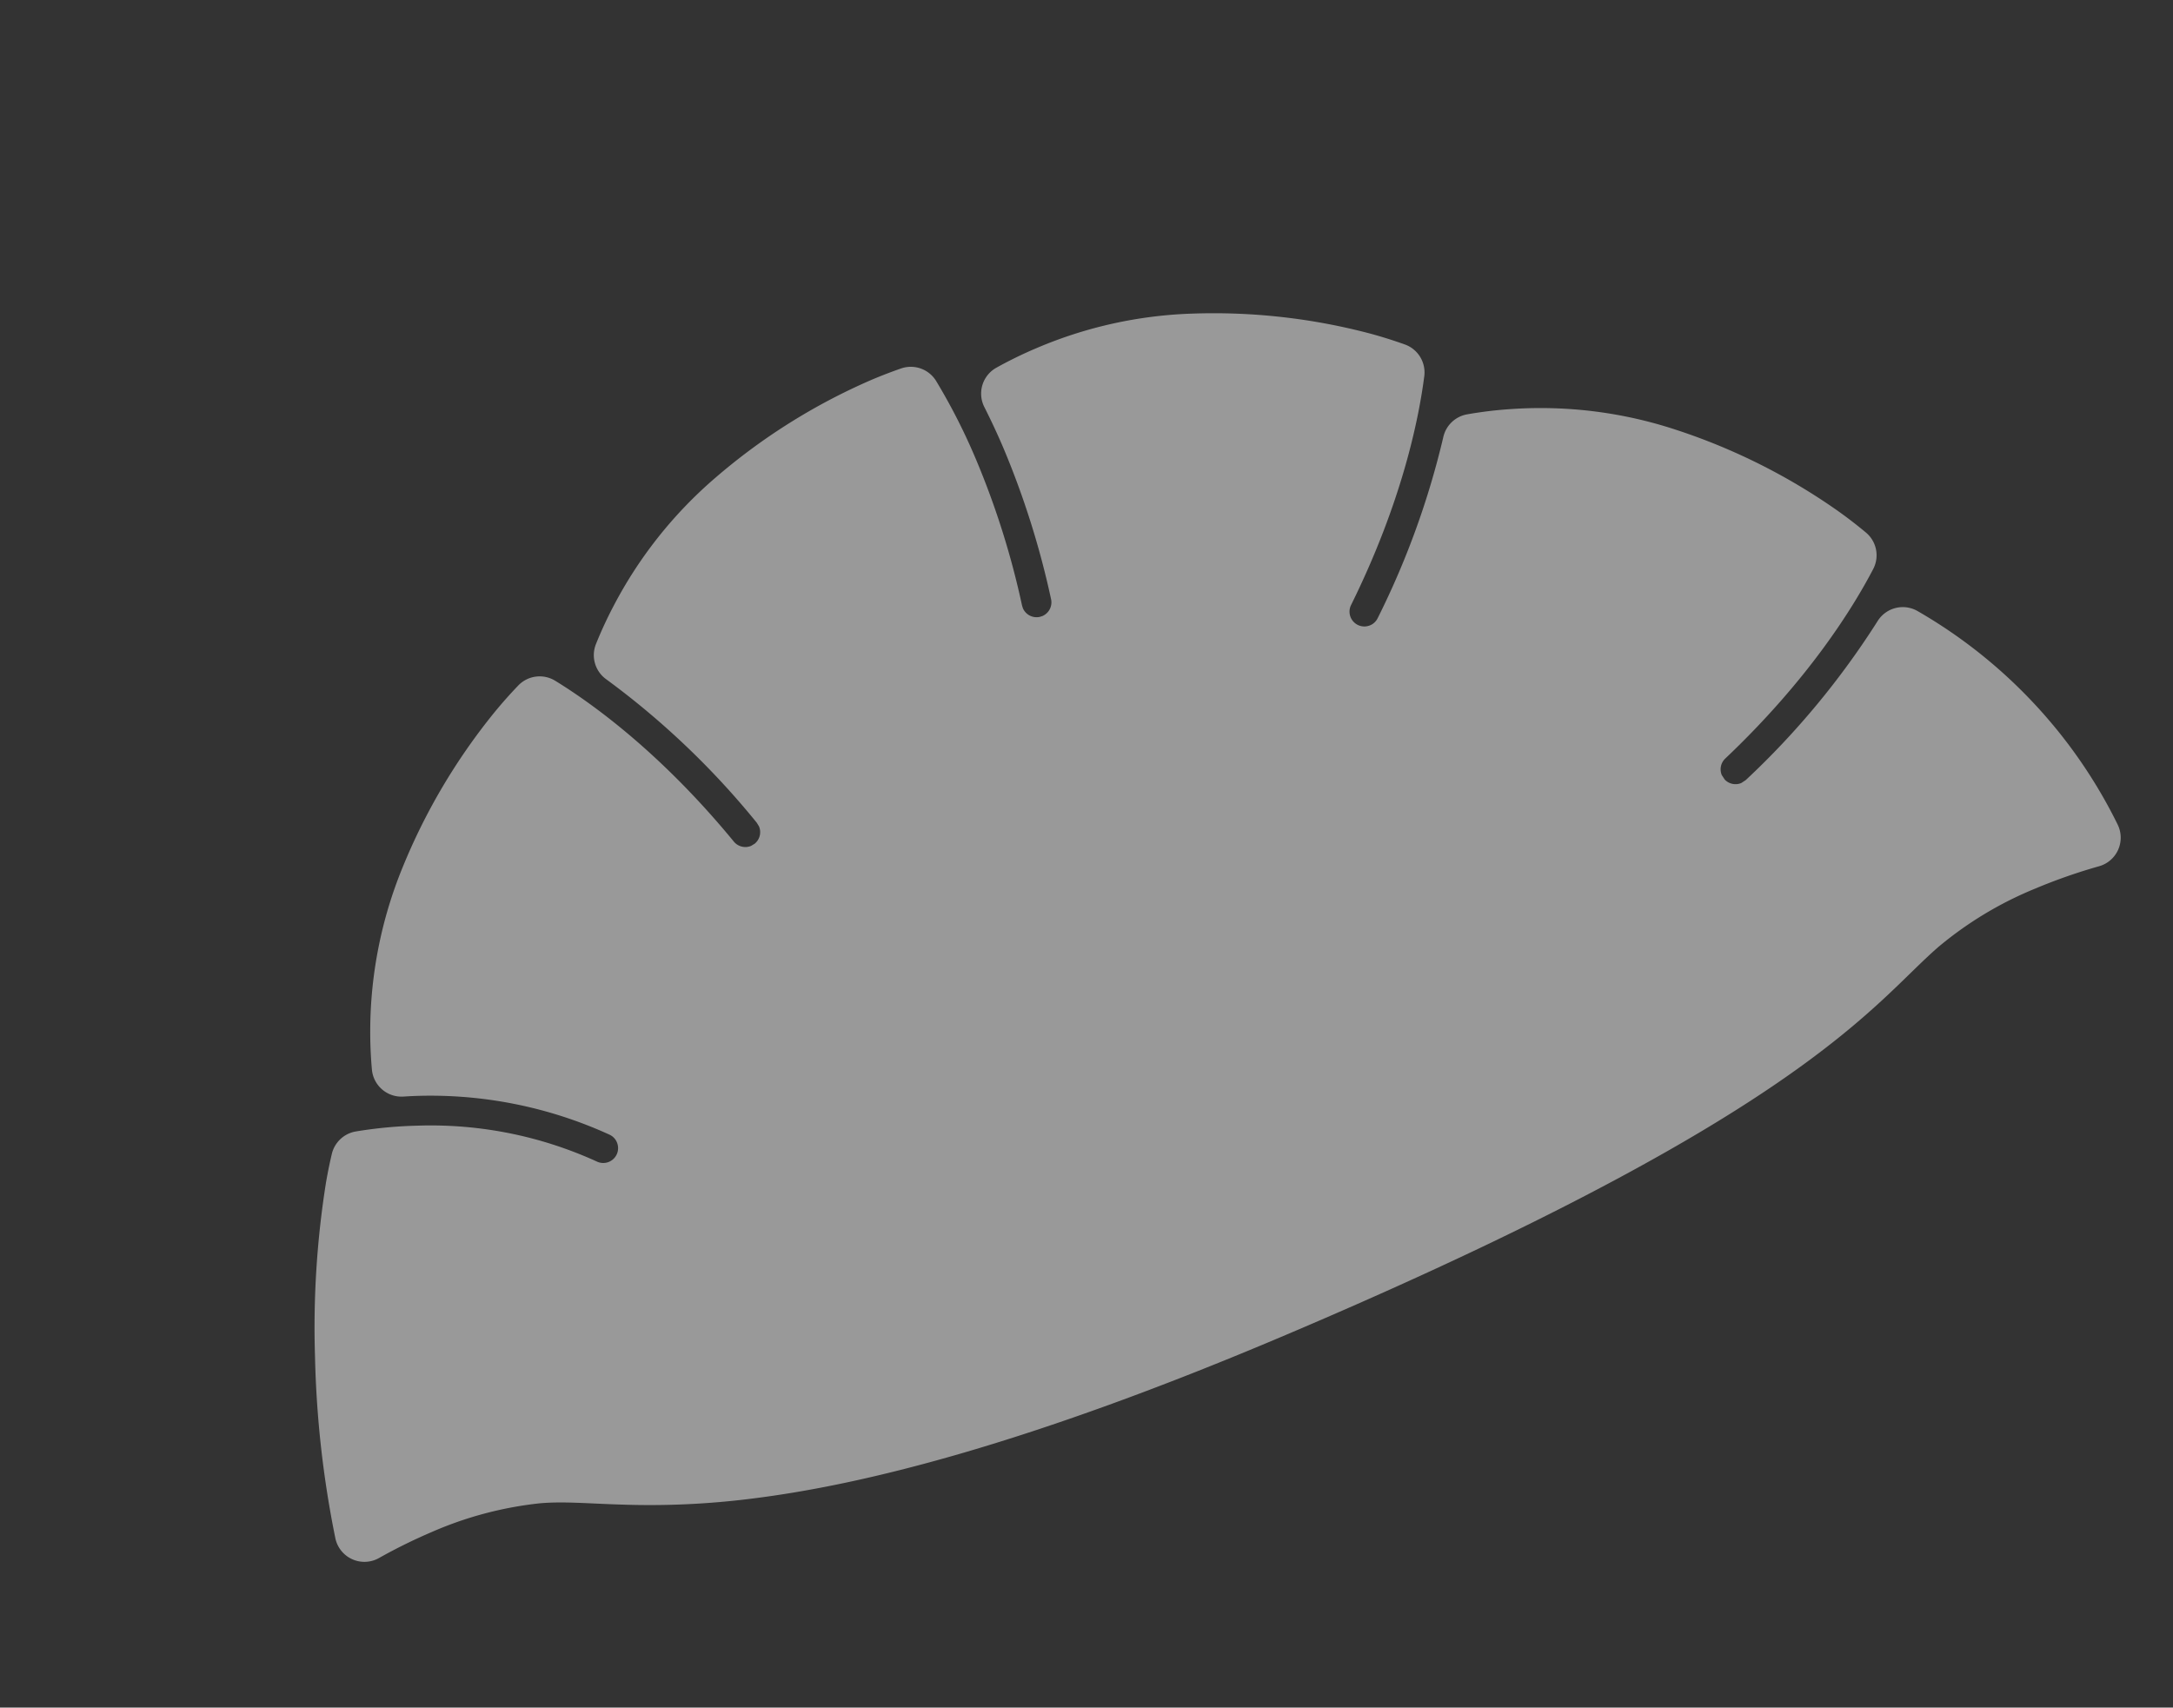 <svg xmlns="http://www.w3.org/2000/svg" xmlns:xlink="http://www.w3.org/1999/xlink" width="291.841" height="229.331" viewBox="0 0 291.841 229.331"><rect x="0" y="0" width="291.841" height="229.331" fill="#333333" stroke="none"/><defs><clipPath id="a"><rect width="257.729" height="139.736" fill="none"/></clipPath></defs><g transform="matrix(0.921, -0.391, 0.391, 0.921, 0, 100.703)" opacity="0.5"><g transform="translate(0 0)" clip-path="url(#a)"><path d="M9.367,31.584l-.008,0h0Z" transform="translate(27.94 94.32)" fill="#fff"/><path d="M8,17.141Z" transform="translate(23.882 51.195)" fill="#fff"/><path d="M254.959,104.61a67.491,67.491,0,0,0-10.748-21.161,3.979,3.979,0,0,0-5.474-.865,109.332,109.332,0,0,1-24.629,12.725l-.7.128a2,2,0,0,1-1.87-1.3l-.127-.7a1.989,1.989,0,0,1,1.3-1.866c14.452-5.39,23.709-11.944,28.214-15.652a3.976,3.976,0,0,0,1.012-4.9c-.61-1.188-1.379-2.6-2.368-4.2a82.058,82.058,0,0,0-15.7-18.446,58.006,58.006,0,0,0-19.088-11.143h0a54.5,54.5,0,0,0-5.92-1.726,3.99,3.99,0,0,0-4.122,1.551A110.92,110.92,0,0,1,177.119,56a1.96,1.96,0,0,1-1.3.482,1.993,1.993,0,0,1-1.3-3.5c11.689-10.046,18.107-19.4,21.053-24.434a3.985,3.985,0,0,0-.738-4.947c-.981-.9-2.161-1.942-3.68-3.137A82.2,82.2,0,0,0,170.047,8.587h0a57.918,57.918,0,0,0-20.806-3.851l-.072,0h-.06a55.254,55.254,0,0,0-5.96.315A3.978,3.978,0,0,0,139.6,9.269c.12,1.87.207,3.875.207,6.127a114.6,114.6,0,0,1-2.041,21.125,2,2,0,0,1-1.953,1.627l-.375-.036a2,2,0,0,1-1.627-1.954l.036-.375A110.538,110.538,0,0,0,135.822,15.4a81.477,81.477,0,0,0-.809-11.856,3.986,3.986,0,0,0-3.676-3.4c-1.192-.08-2.6-.144-4.246-.144a81.834,81.834,0,0,0-24.474,3.923v0a58.13,58.13,0,0,0-19.4,10.6h0a54.433,54.433,0,0,0-4.035,3.668,3.985,3.985,0,0,0-.586,4.876A109.169,109.169,0,0,1,89.68,48.705l.084.566a2,2,0,0,1-1.431,1.91l-.566.084a2,2,0,0,1-1.91-1.431C81.5,35.039,75.607,25.343,72.223,20.591a3.983,3.983,0,0,0-4.816-1.355c-1.232.526-2.691,1.2-4.361,2.073a82.042,82.042,0,0,0-19.5,14.364A58.088,58.088,0,0,0,31.092,53.932c-.829,1.922-1.451,3.648-1.914,5.087a3.988,3.988,0,0,0,2.436,4.967c.45.163.793.279,1.1.395h0A57.755,57.755,0,0,1,55.128,79.526a1.962,1.962,0,0,1,.506,1.324,1.993,1.993,0,0,1-3.48,1.332h0a53.637,53.637,0,0,0-20.28-13.846,59.01,59.01,0,0,0-7.929-2.52,3.994,3.994,0,0,0-4.142,1.515c-.618.841-1.343,1.874-2.173,3.154A123.8,123.8,0,0,0,7.085,91.514a137.091,137.091,0,0,0-7,23.465,3.985,3.985,0,0,0,4.337,4.756,72.993,72.993,0,0,1,7.786-.446,49.2,49.2,0,0,1,15.038,2.141c3.078,1.013,5.956,2.587,10.058,4.469a109.012,109.012,0,0,0,16.313,6.052c14.3,4.086,36.749,7.786,74.562,7.786h.064c28.357,0,48.1-1.439,62.252-3.4s22.7-4.465,28.74-6.614c4.054-1.443,6.964-2.727,9.879-3.68a49.143,49.143,0,0,1,15.05-2.145,74.054,74.054,0,0,1,9.086.59,3.985,3.985,0,0,0,4.477-4.17,67.155,67.155,0,0,0-2.763-15.7" transform="translate(0 0.001)" fill="#fff"/></g></g></svg>
